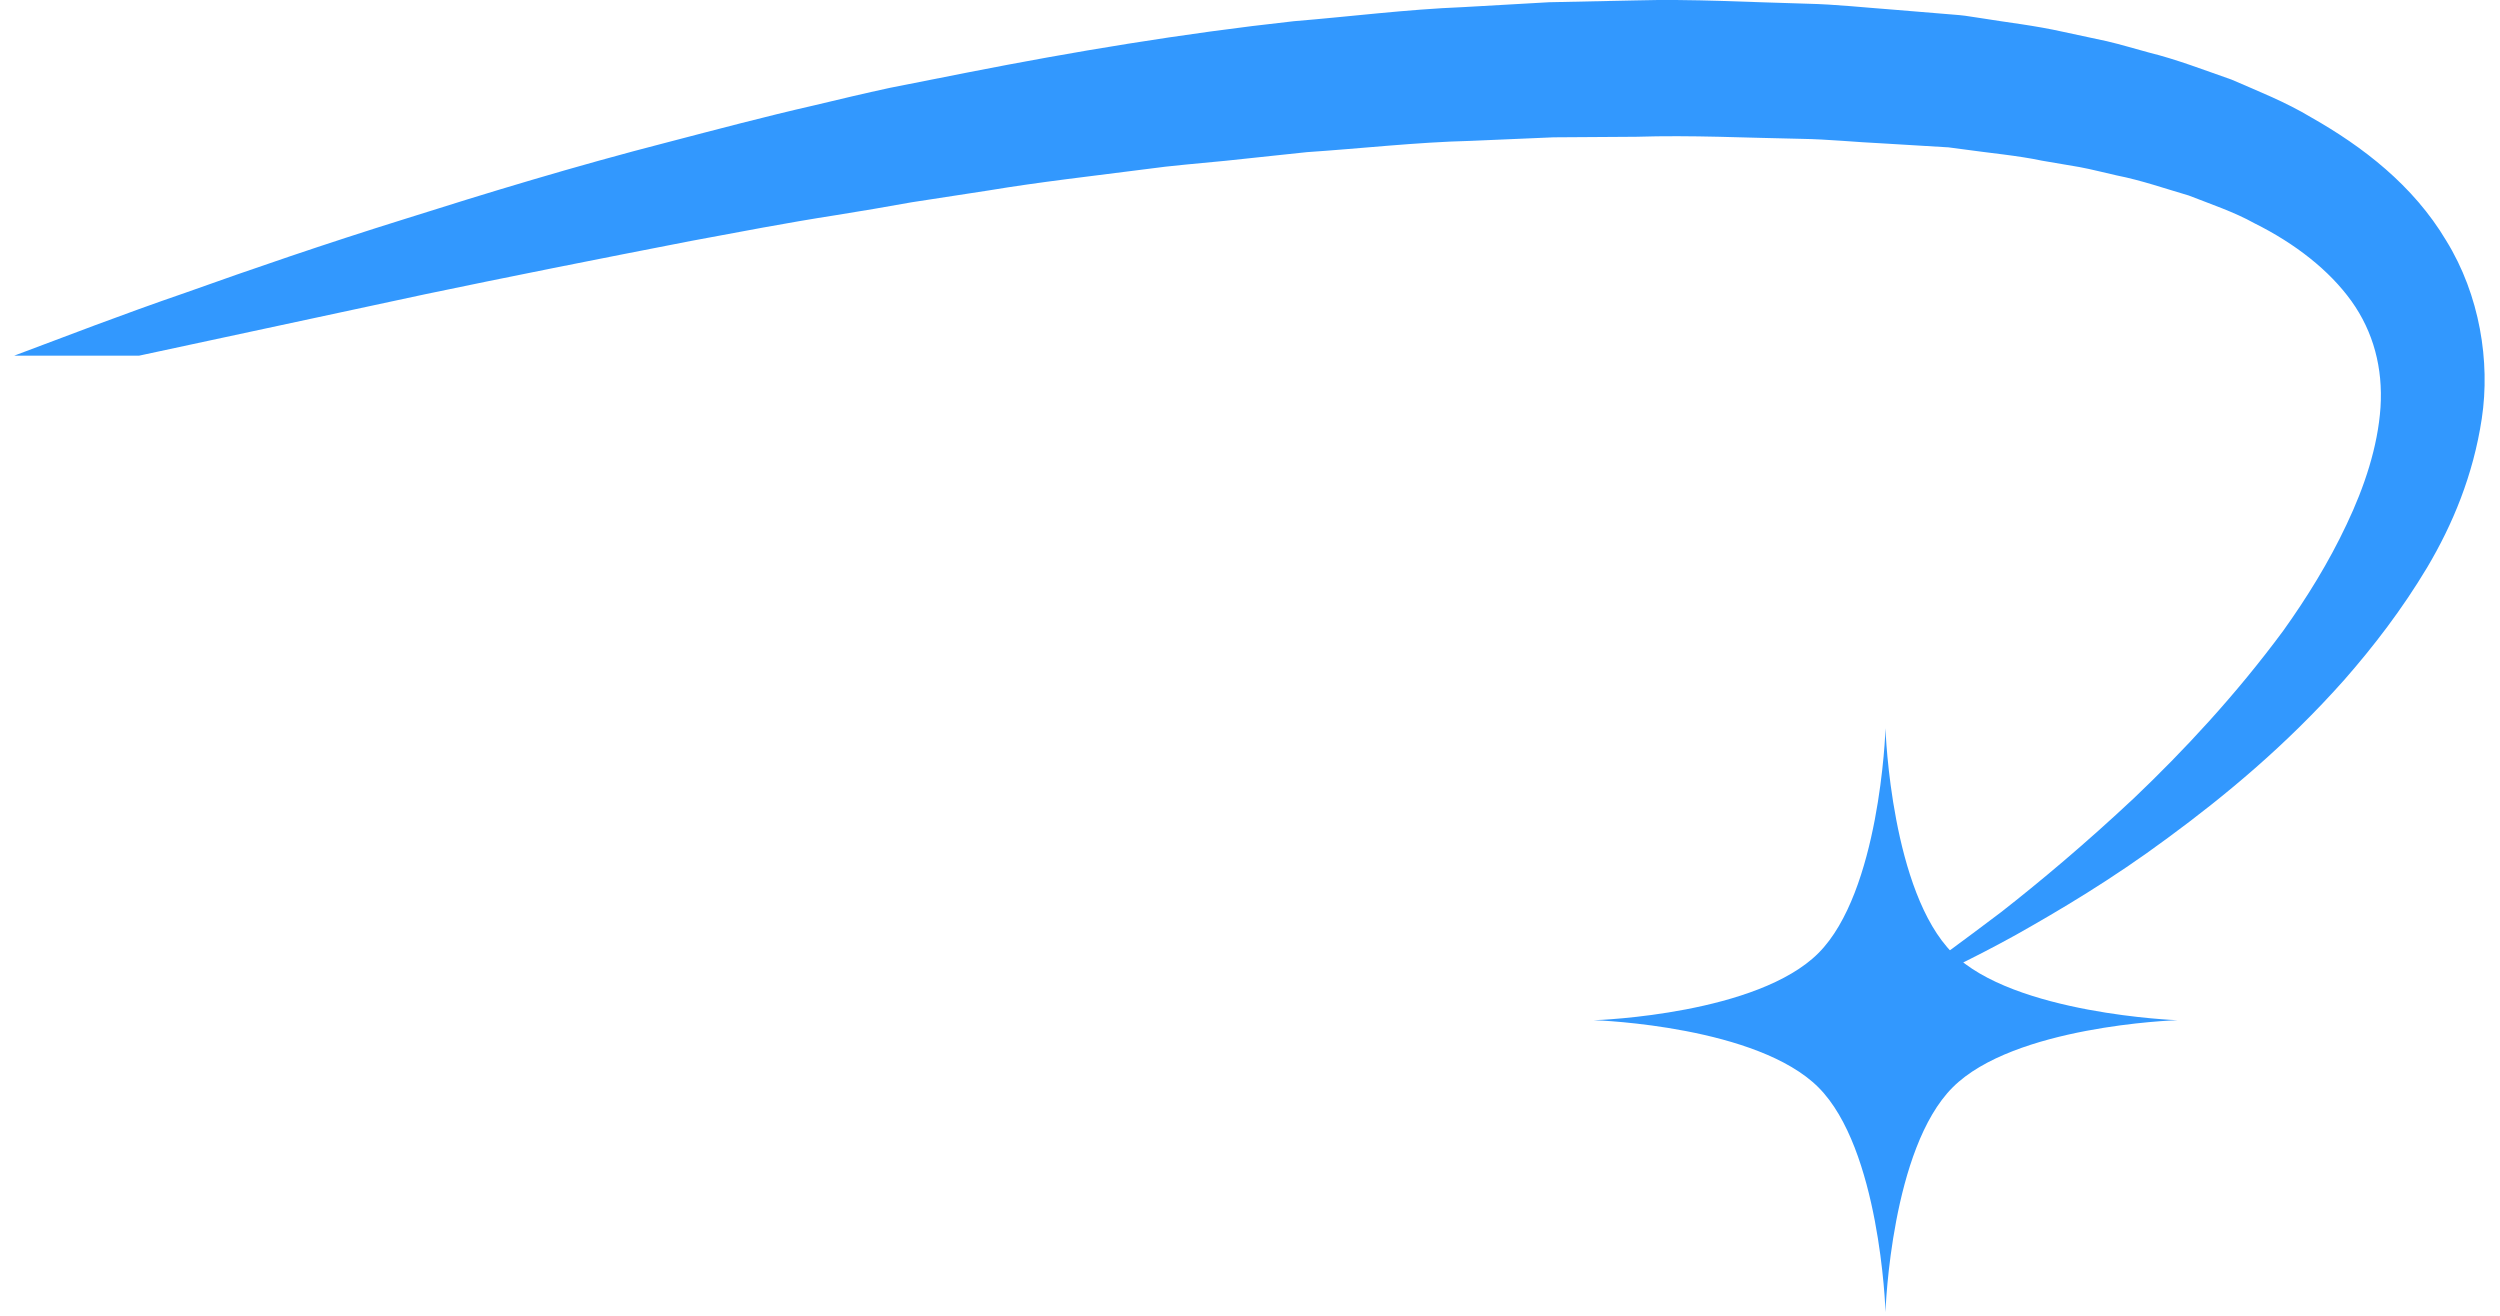<?xml version="1.0" encoding="UTF-8"?>
<svg width="114px" height="60px" viewBox="0 0 114 60" version="1.1" xmlns="http://www.w3.org/2000/svg" xmlns:xlink="http://www.w3.org/1999/xlink">
    <!-- Generator: Sketch 54.1 (76490) - https://sketchapp.com -->
    <title>Group</title>
    <desc>Created with Sketch.</desc>
    <g id="Page-1" stroke="none" stroke-width="1" fill="none" fill-rule="evenodd">
        <g id="Group" transform="translate(0.649, -0.001)" fill="#3298FE" fill-rule="nonzero">
            <path d="M98.646,46.523 L98.648,46.523 C98.648,46.523 91.175,46.25 88.39,43.462 C85.607,40.675 85.335,33.423 85.329,33.21 L85.329,33.206 L85.329,33.207 L85.329,33.206 L85.329,33.21 C85.327,33.424 85.054,40.674 82.272,43.462 C79.502,46.234 72.334,46.517 72.02,46.523 L72.012,46.523 C72.012,46.523 72.016,46.523 72.018,46.523 C72.016,46.523 72.012,46.523 72.012,46.523 L72.02,46.523 C72.332,46.527 79.502,46.815 82.272,49.586 C85.057,52.37 85.327,59.623 85.329,59.836 L85.329,59.84 C85.329,59.84 85.329,59.84 85.329,59.838 C85.329,59.84 85.329,59.84 85.329,59.84 L85.329,59.836 C85.335,59.623 85.606,52.37 88.393,49.586 C91.176,46.796 98.426,46.526 98.641,46.523 L98.647,46.523 L98.646,46.523 Z" id="Path"></path>
            <path d="M88.099,6.709 L88.199,6.722 C88.269,6.729 88.054,6.703 88.099,6.709 Z" id="Path"></path>
            <path d="M110.896,10.97 C109.396,8.45 107.084,6.681 104.746,5.356 C103.568,4.647 102.338,4.166 101.105,3.629 C99.863,3.197 98.607,2.709 97.335,2.395 C96.698,2.225 96.069,2.03 95.419,1.879 C94.765,1.738 94.108,1.598 93.452,1.457 C92.093,1.152 90.923,1.034 89.653,0.824 L89.184,0.753 L88.951,0.718 L88.687,0.689 L88.566,0.679 L87.599,0.599 L85.66,0.439 C84.363,0.344 83.064,0.199 81.76,0.17 C79.151,0.105 76.53,-0.055 73.912,0.02 L69.988,0.103 C68.685,0.177 67.383,0.251 66.082,0.325 C63.478,0.429 60.908,0.759 58.348,0.968 C53.244,1.53 48.264,2.365 43.489,3.303 C42.296,3.539 41.11,3.773 39.938,4.005 C38.772,4.257 37.62,4.532 36.483,4.804 C34.202,5.325 31.993,5.915 29.842,6.475 C25.535,7.584 21.52,8.811 17.83,9.98 C14.137,11.131 10.785,12.286 7.828,13.342 C4.859,14.363 2.307,15.355 0.195,16.145 C0.127,16.171 0.068,16.194 -1.42108547e-14,16.219 L5.695,16.219 C9.384,15.427 13.779,14.483 18.734,13.419 C22.492,12.632 26.566,11.823 30.865,10.987 C33.019,10.587 35.226,10.16 37.496,9.808 C38.627,9.624 39.771,9.436 40.922,9.225 C42.078,9.047 43.244,8.868 44.42,8.687 C46.768,8.296 49.168,8.029 51.59,7.716 C52.801,7.545 54.026,7.456 55.252,7.331 C56.477,7.201 57.709,7.071 58.945,6.939 C61.422,6.774 63.914,6.487 66.424,6.424 C67.676,6.37 68.932,6.317 70.19,6.263 L73.961,6.238 C76.477,6.157 78.986,6.287 81.486,6.332 C82.738,6.351 83.978,6.485 85.222,6.541 L87.081,6.653 L88.011,6.709 L88.126,6.716 L88.183,6.719 C88.197,6.72 88.193,6.719 88.199,6.72 L88.099,6.707 C88.054,6.701 88.269,6.727 88.199,6.72 L88.336,6.738 L88.805,6.8 C90.032,6.975 91.371,7.094 92.461,7.327 L94.17,7.618 C94.74,7.723 95.305,7.875 95.869,7.999 C97.017,8.227 98.074,8.6 99.158,8.916 C100.178,9.316 101.236,9.67 102.142,10.176 C104.023,11.11 105.574,12.334 106.578,13.732 C107.58,15.133 108.017,16.786 107.902,18.581 C107.779,20.374 107.17,22.208 106.353,23.922 C105.542,25.644 104.541,27.262 103.47,28.759 C101.279,31.724 98.904,34.257 96.679,36.378 C94.435,38.483 92.359,40.22 90.599,41.596 C88.816,42.941 87.396,43.992 86.396,44.663 C85.4,45.346 84.869,45.709 84.869,45.709 C84.869,45.709 85.461,45.454 86.572,44.975 C87.674,44.475 89.291,43.73 91.279,42.63 C93.254,41.517 95.642,40.108 98.205,38.207 C100.773,36.319 103.582,34.009 106.254,30.998 C107.58,29.483 108.879,27.8 110.035,25.868 C111.181,23.935 112.131,21.683 112.521,19.084 C112.912,16.502 112.433,13.457 110.896,10.97 Z" id="Path"></path>
        </g>
    </g>
</svg>